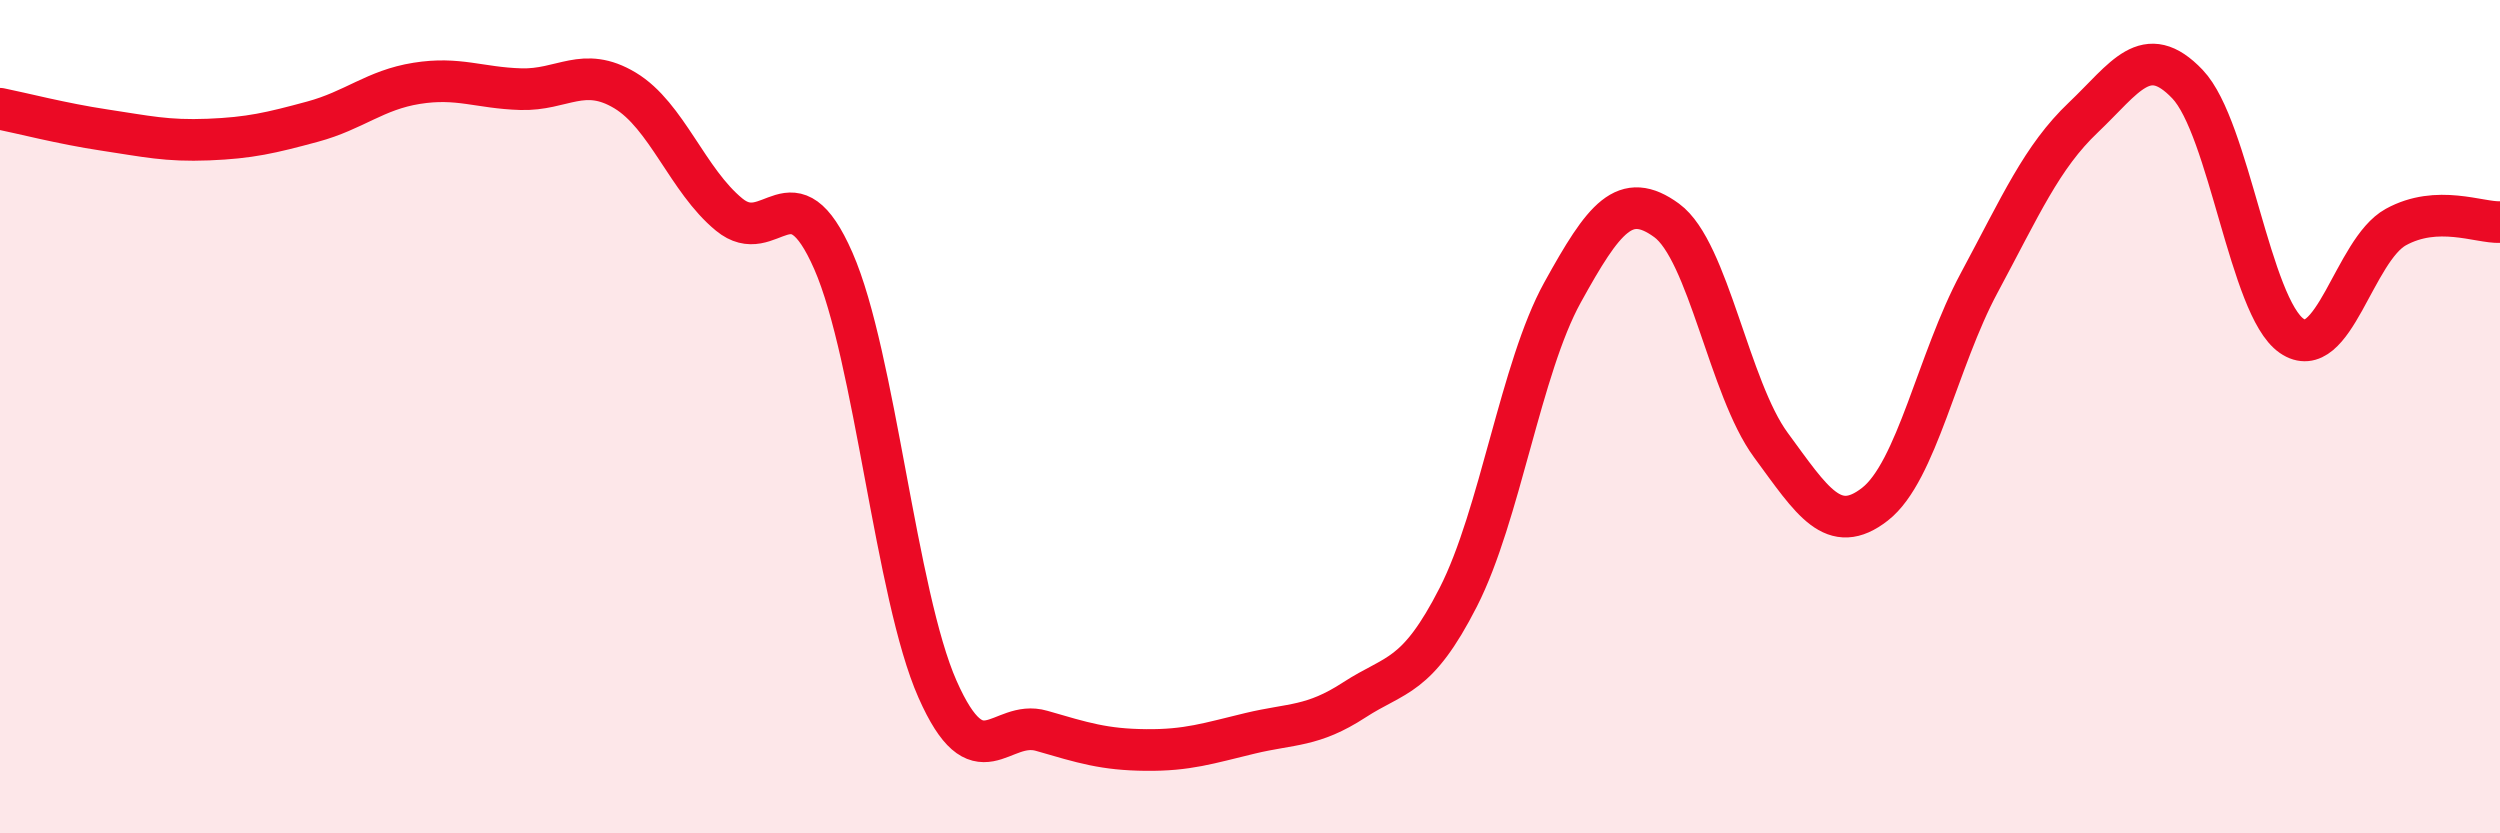 
    <svg width="60" height="20" viewBox="0 0 60 20" xmlns="http://www.w3.org/2000/svg">
      <path
        d="M 0,2.61 C 0.5,2.71 1.5,2.97 2.5,3.12 C 3.5,3.27 4,3.39 5,3.35 C 6,3.31 6.5,3.19 7.5,2.92 C 8.5,2.65 9,2.16 10,2 C 11,1.84 11.5,2.11 12.5,2.14 C 13.5,2.17 14,1.57 15,2.17 C 16,2.77 16.5,4.33 17.5,5.15 C 18.5,5.97 19,3.98 20,6.26 C 21,8.54 21.5,14.28 22.5,16.54 C 23.5,18.8 24,17.25 25,17.54 C 26,17.83 26.5,17.99 27.5,18 C 28.5,18.01 29,17.84 30,17.6 C 31,17.36 31.5,17.45 32.5,16.8 C 33.5,16.15 34,16.29 35,14.33 C 36,12.37 36.5,8.83 37.5,7.02 C 38.5,5.21 39,4.56 40,5.29 C 41,6.02 41.5,9.32 42.5,10.68 C 43.5,12.04 44,12.88 45,12.1 C 46,11.32 46.5,8.65 47.5,6.79 C 48.5,4.93 49,3.77 50,2.82 C 51,1.87 51.5,0.97 52.5,2.02 C 53.5,3.07 54,7.37 55,8.06 C 56,8.75 56.5,6 57.5,5.45 C 58.5,4.9 59.5,5.35 60,5.33L60 20L0 20Z"
        fill="#EB0A25"
        opacity="0.1"
        stroke-linecap="round"
        stroke-linejoin="round"
      />
      <path
        d="M 0,2.61 C 0.5,2.71 1.5,2.97 2.5,3.12 C 3.5,3.27 4,3.39 5,3.35 C 6,3.31 6.5,3.19 7.5,2.92 C 8.5,2.65 9,2.16 10,2 C 11,1.84 11.5,2.11 12.5,2.14 C 13.5,2.17 14,1.57 15,2.17 C 16,2.77 16.5,4.33 17.5,5.15 C 18.5,5.97 19,3.98 20,6.26 C 21,8.54 21.5,14.28 22.5,16.54 C 23.5,18.8 24,17.25 25,17.54 C 26,17.83 26.5,17.99 27.5,18 C 28.5,18.01 29,17.84 30,17.6 C 31,17.36 31.5,17.45 32.5,16.8 C 33.5,16.15 34,16.29 35,14.33 C 36,12.37 36.5,8.83 37.5,7.02 C 38.5,5.21 39,4.56 40,5.29 C 41,6.02 41.5,9.32 42.5,10.68 C 43.5,12.04 44,12.88 45,12.1 C 46,11.32 46.5,8.65 47.5,6.79 C 48.5,4.93 49,3.77 50,2.82 C 51,1.87 51.5,0.97 52.5,2.02 C 53.5,3.07 54,7.37 55,8.06 C 56,8.75 56.5,6 57.5,5.45 C 58.5,4.9 59.5,5.35 60,5.33"
        stroke="#EB0A25"
        stroke-width="1"
        fill="none"
        stroke-linecap="round"
        stroke-linejoin="round"
      />
    </svg>
  
